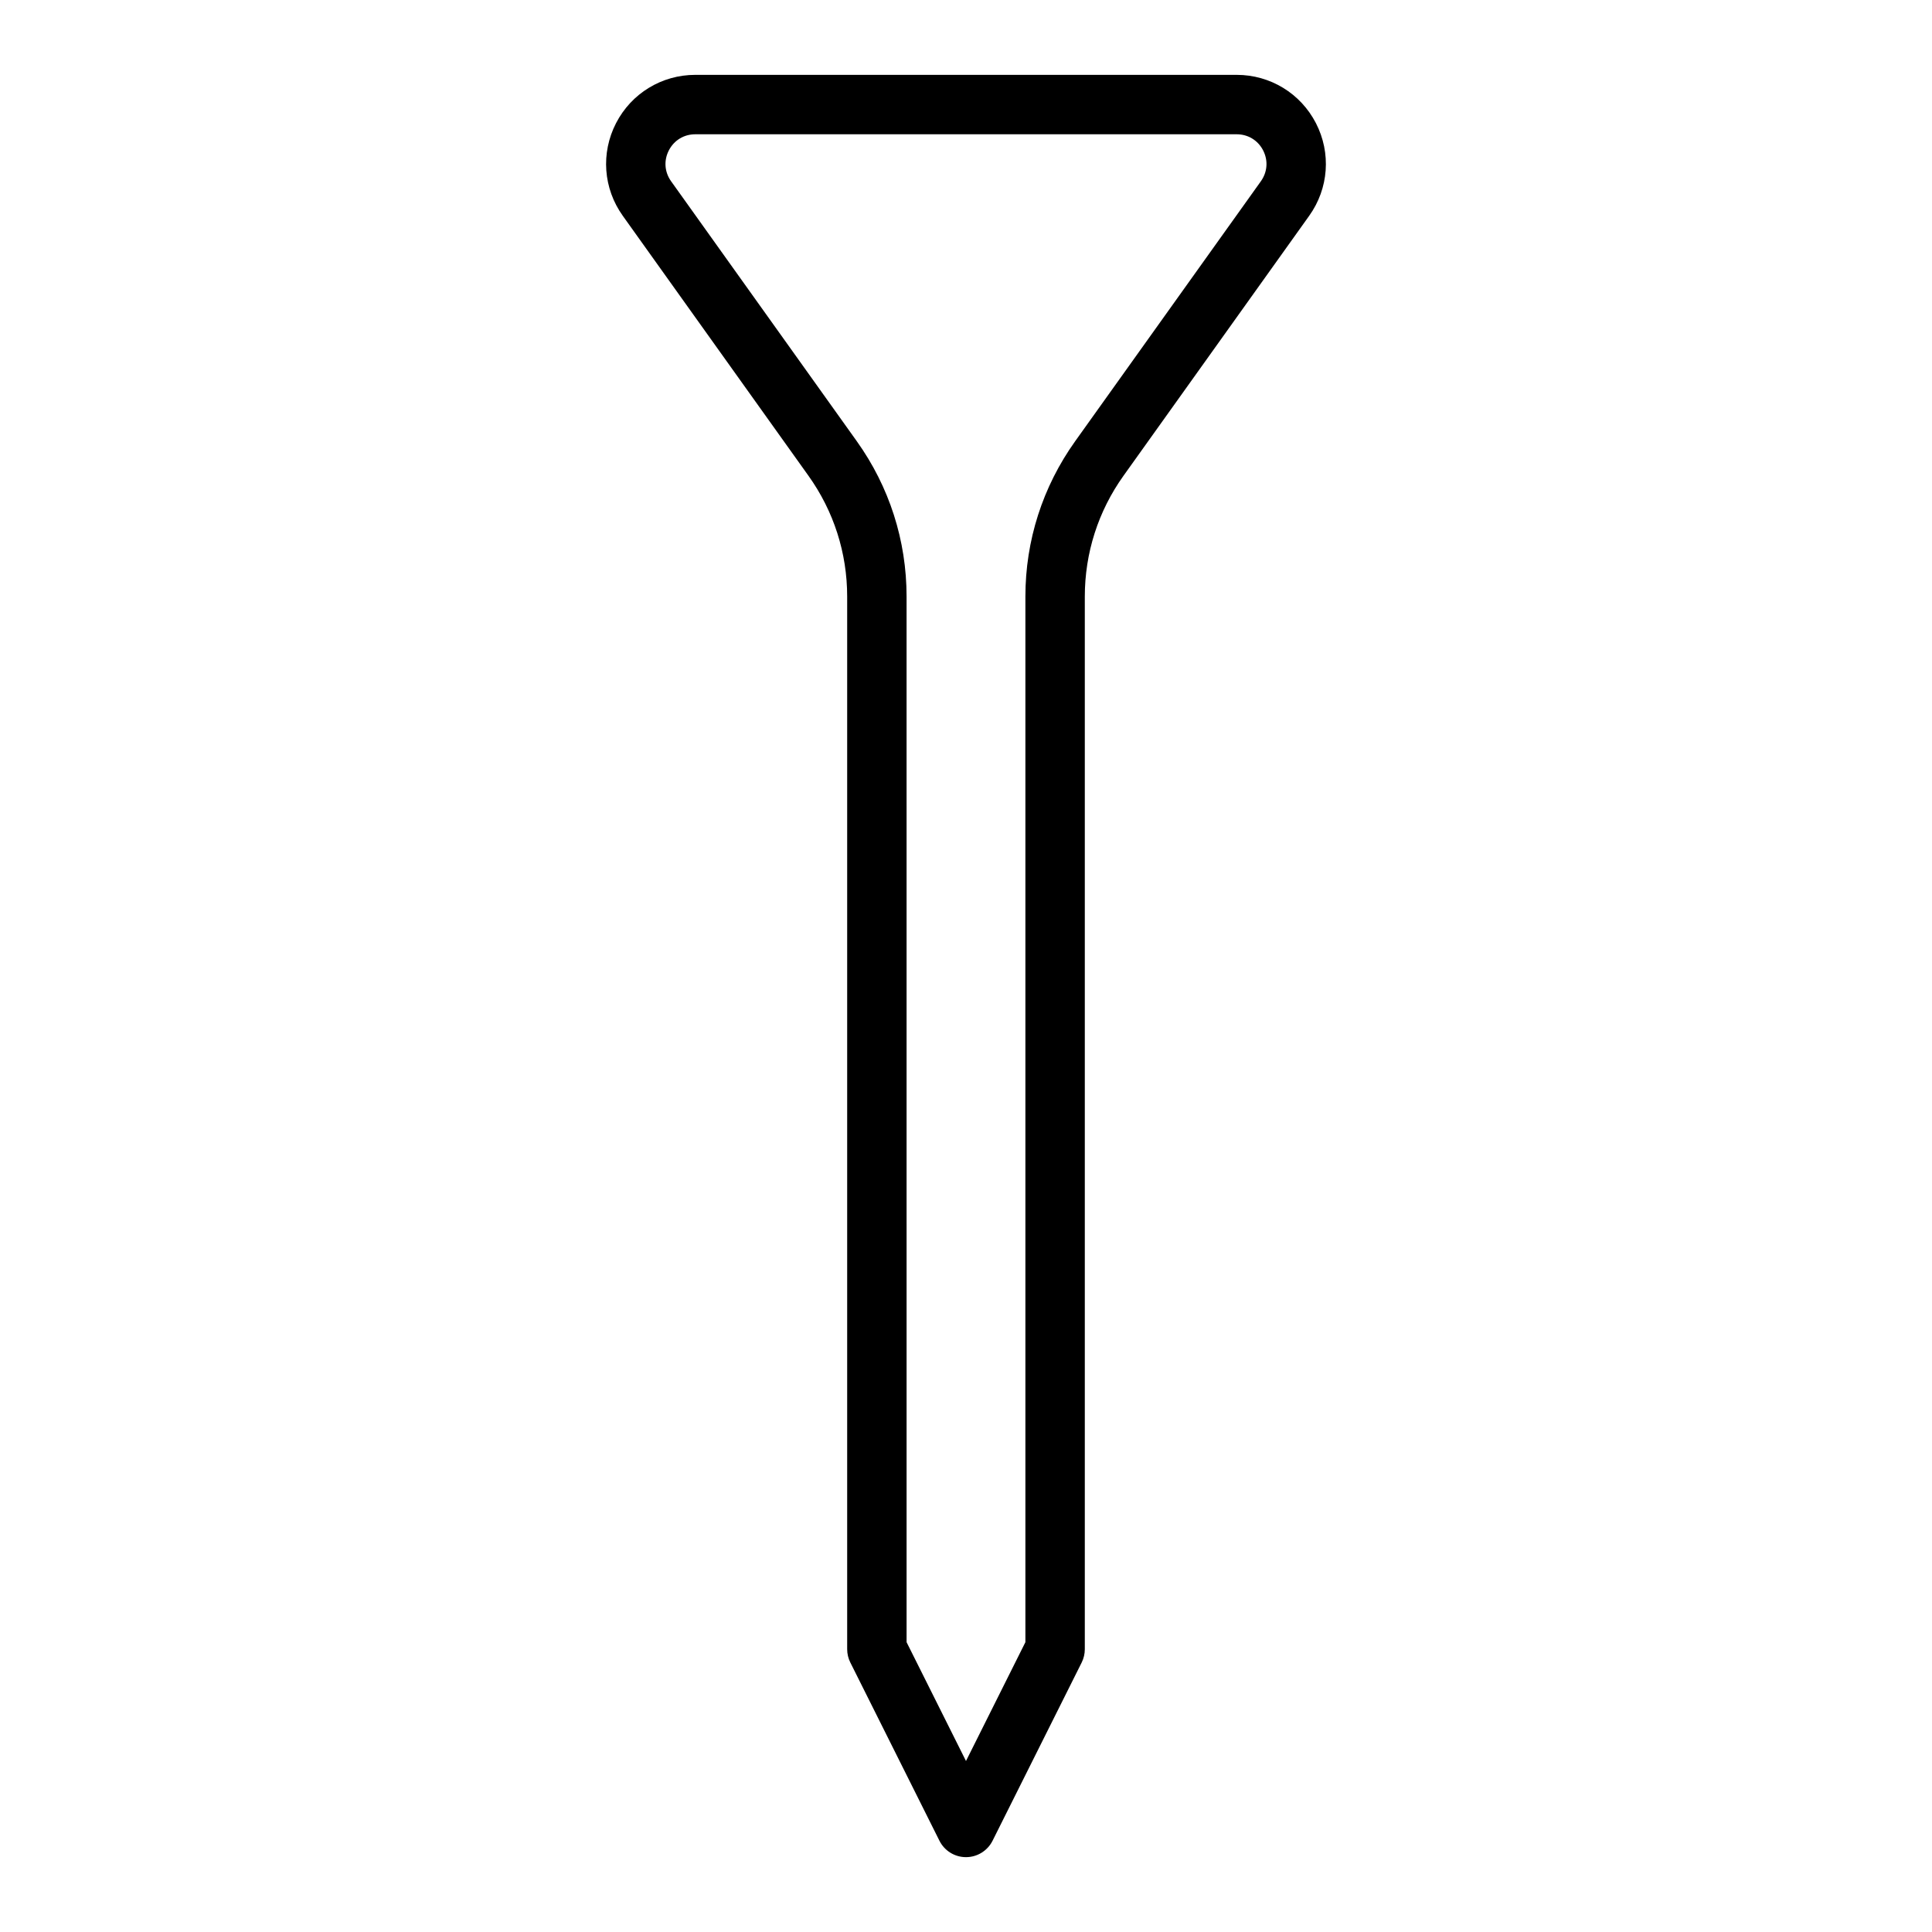 <?xml version="1.0" encoding="UTF-8"?>
<!-- Uploaded to: ICON Repo, www.svgrepo.com, Generator: ICON Repo Mixer Tools -->
<svg fill="#000000" width="800px" height="800px" version="1.1" viewBox="144 144 512 512" xmlns="http://www.w3.org/2000/svg">
 <path d="m492.74 176.65c-4.066-7.902-12.117-12.812-21.004-12.812h-143.48c-8.887 0-16.938 4.91-21.004 12.812-4.066 7.898-3.383 17.301 1.785 24.531l49.207 68.891c6.711 9.395 10.266 20.469 10.266 32.027v278.96c0 1.223 0.285 2.43 0.832 3.519l23.617 47.23c1.332 2.672 4.055 4.356 7.039 4.356s5.703-1.684 7.043-4.352l23.617-47.23c0.543-1.094 0.828-2.301 0.828-3.523v-278.96c0-11.559 3.551-22.633 10.262-32.031l49.207-68.887c5.168-7.231 5.852-16.633 1.785-24.531zm-14.594 15.383-49.207 68.883c-8.633 12.086-13.199 26.324-13.199 41.184v277.1l-15.742 31.488-15.742-31.488-0.004-277.1c0-14.859-4.566-29.098-13.199-41.18l-49.207-68.887c-1.746-2.449-1.969-5.504-0.594-8.18 1.379-2.676 4-4.269 7.004-4.269h143.48c3.004 0 5.629 1.594 7.004 4.269 1.375 2.676 1.152 5.731-0.594 8.18z"/>
</svg>